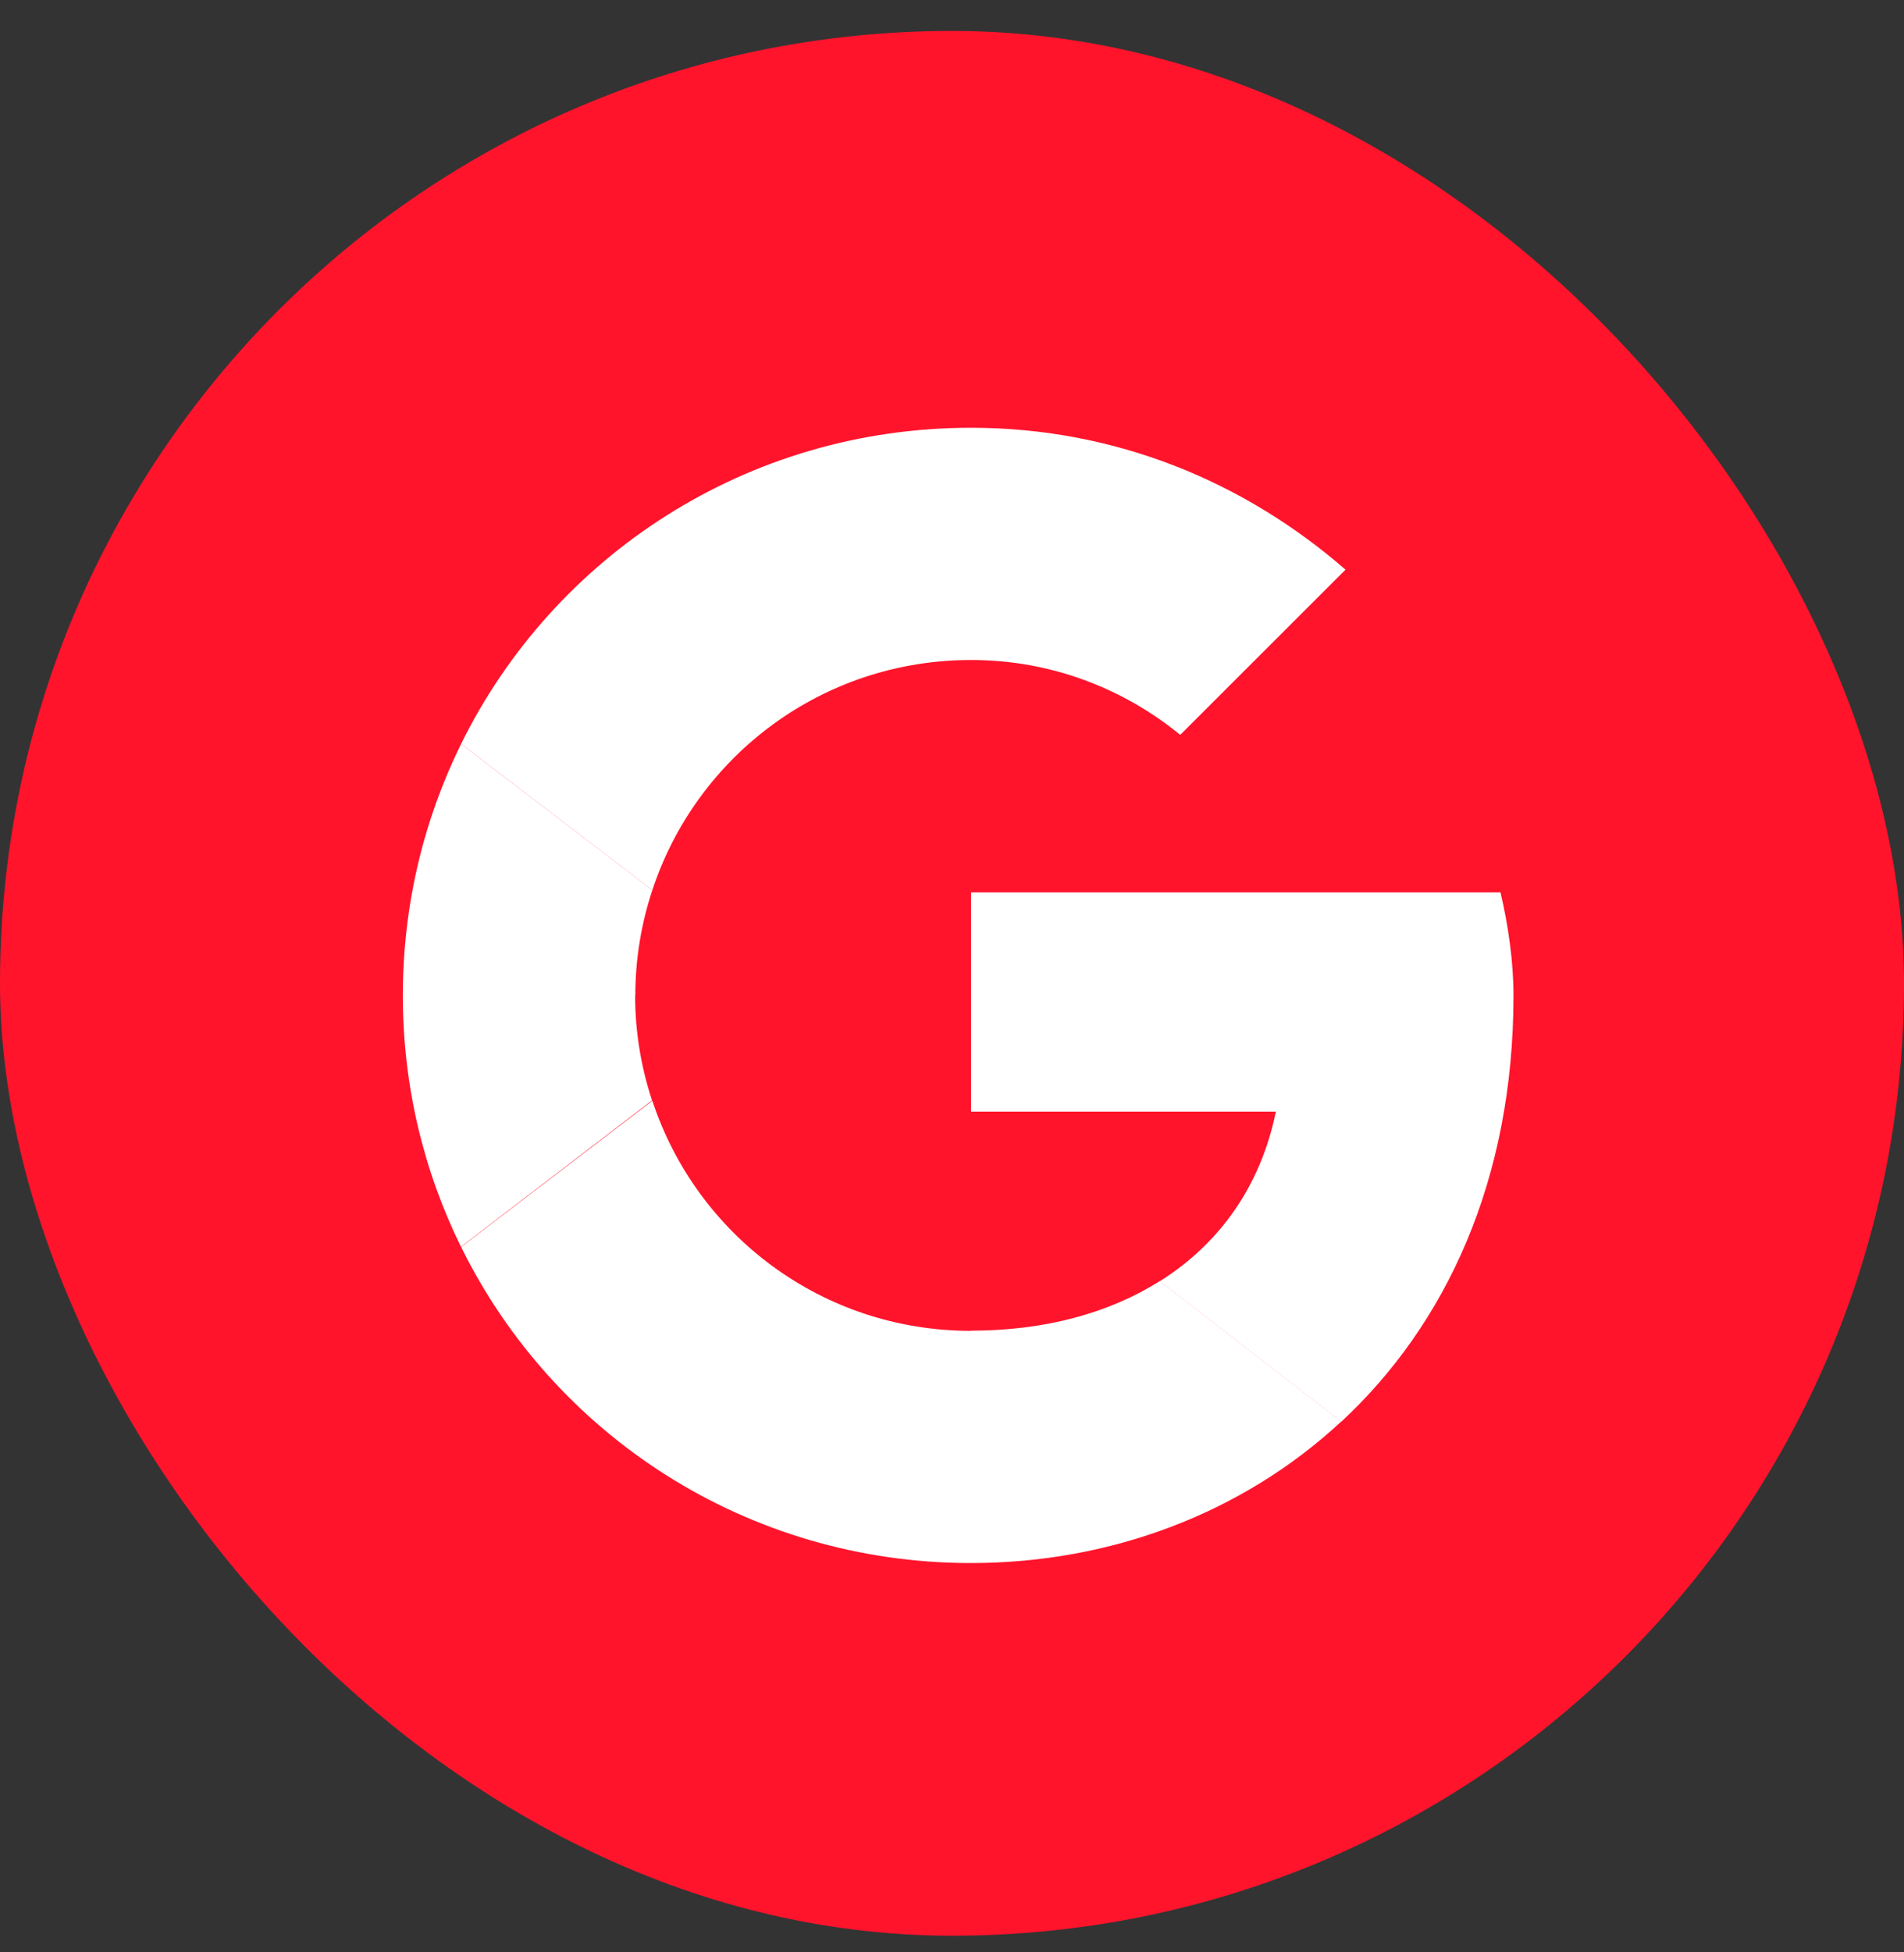 <?xml version="1.0" encoding="UTF-8"?>
<svg xmlns="http://www.w3.org/2000/svg" width="40" height="41" viewBox="0 0 40 41" fill="none">
  <rect x="0" y="0" width="40" height="41" fill="#333333" stroke="none"/>
  <rect y="0.65" width="40" height="40" rx="20" fill="#FF142C"></rect>
  <path d="M13.347 20.906C13.347 20.133 13.474 19.39 13.705 18.691L9.687 15.622C8.903 17.213 8.463 19.005 8.463 20.906C8.463 22.806 8.903 24.595 9.684 26.182L13.698 23.109C13.47 22.414 13.343 21.675 13.343 20.906" fill="white"></path>
  <path d="M20.4 13.86C22.08 13.86 23.6 14.457 24.795 15.432L28.267 11.963C26.15 10.122 23.439 8.983 20.4 8.983C15.684 8.983 11.629 11.683 9.687 15.622L13.705 18.692C14.631 15.88 17.271 13.86 20.4 13.86Z" fill="white"></path>
  <path d="M20.4 27.948C17.267 27.948 14.631 25.928 13.705 23.116L9.687 26.186C11.629 30.128 15.684 32.824 20.4 32.824C23.313 32.824 26.091 31.79 28.178 29.852L24.366 26.902C23.29 27.582 21.935 27.944 20.4 27.944" fill="white"></path>
  <path d="M31.796 20.906C31.796 20.2 31.688 19.442 31.523 18.74H20.4V23.344H26.804C26.483 24.916 25.613 26.122 24.366 26.906L28.178 29.856C30.37 27.821 31.796 24.793 31.796 20.906Z" fill="white"></path>
</svg>
